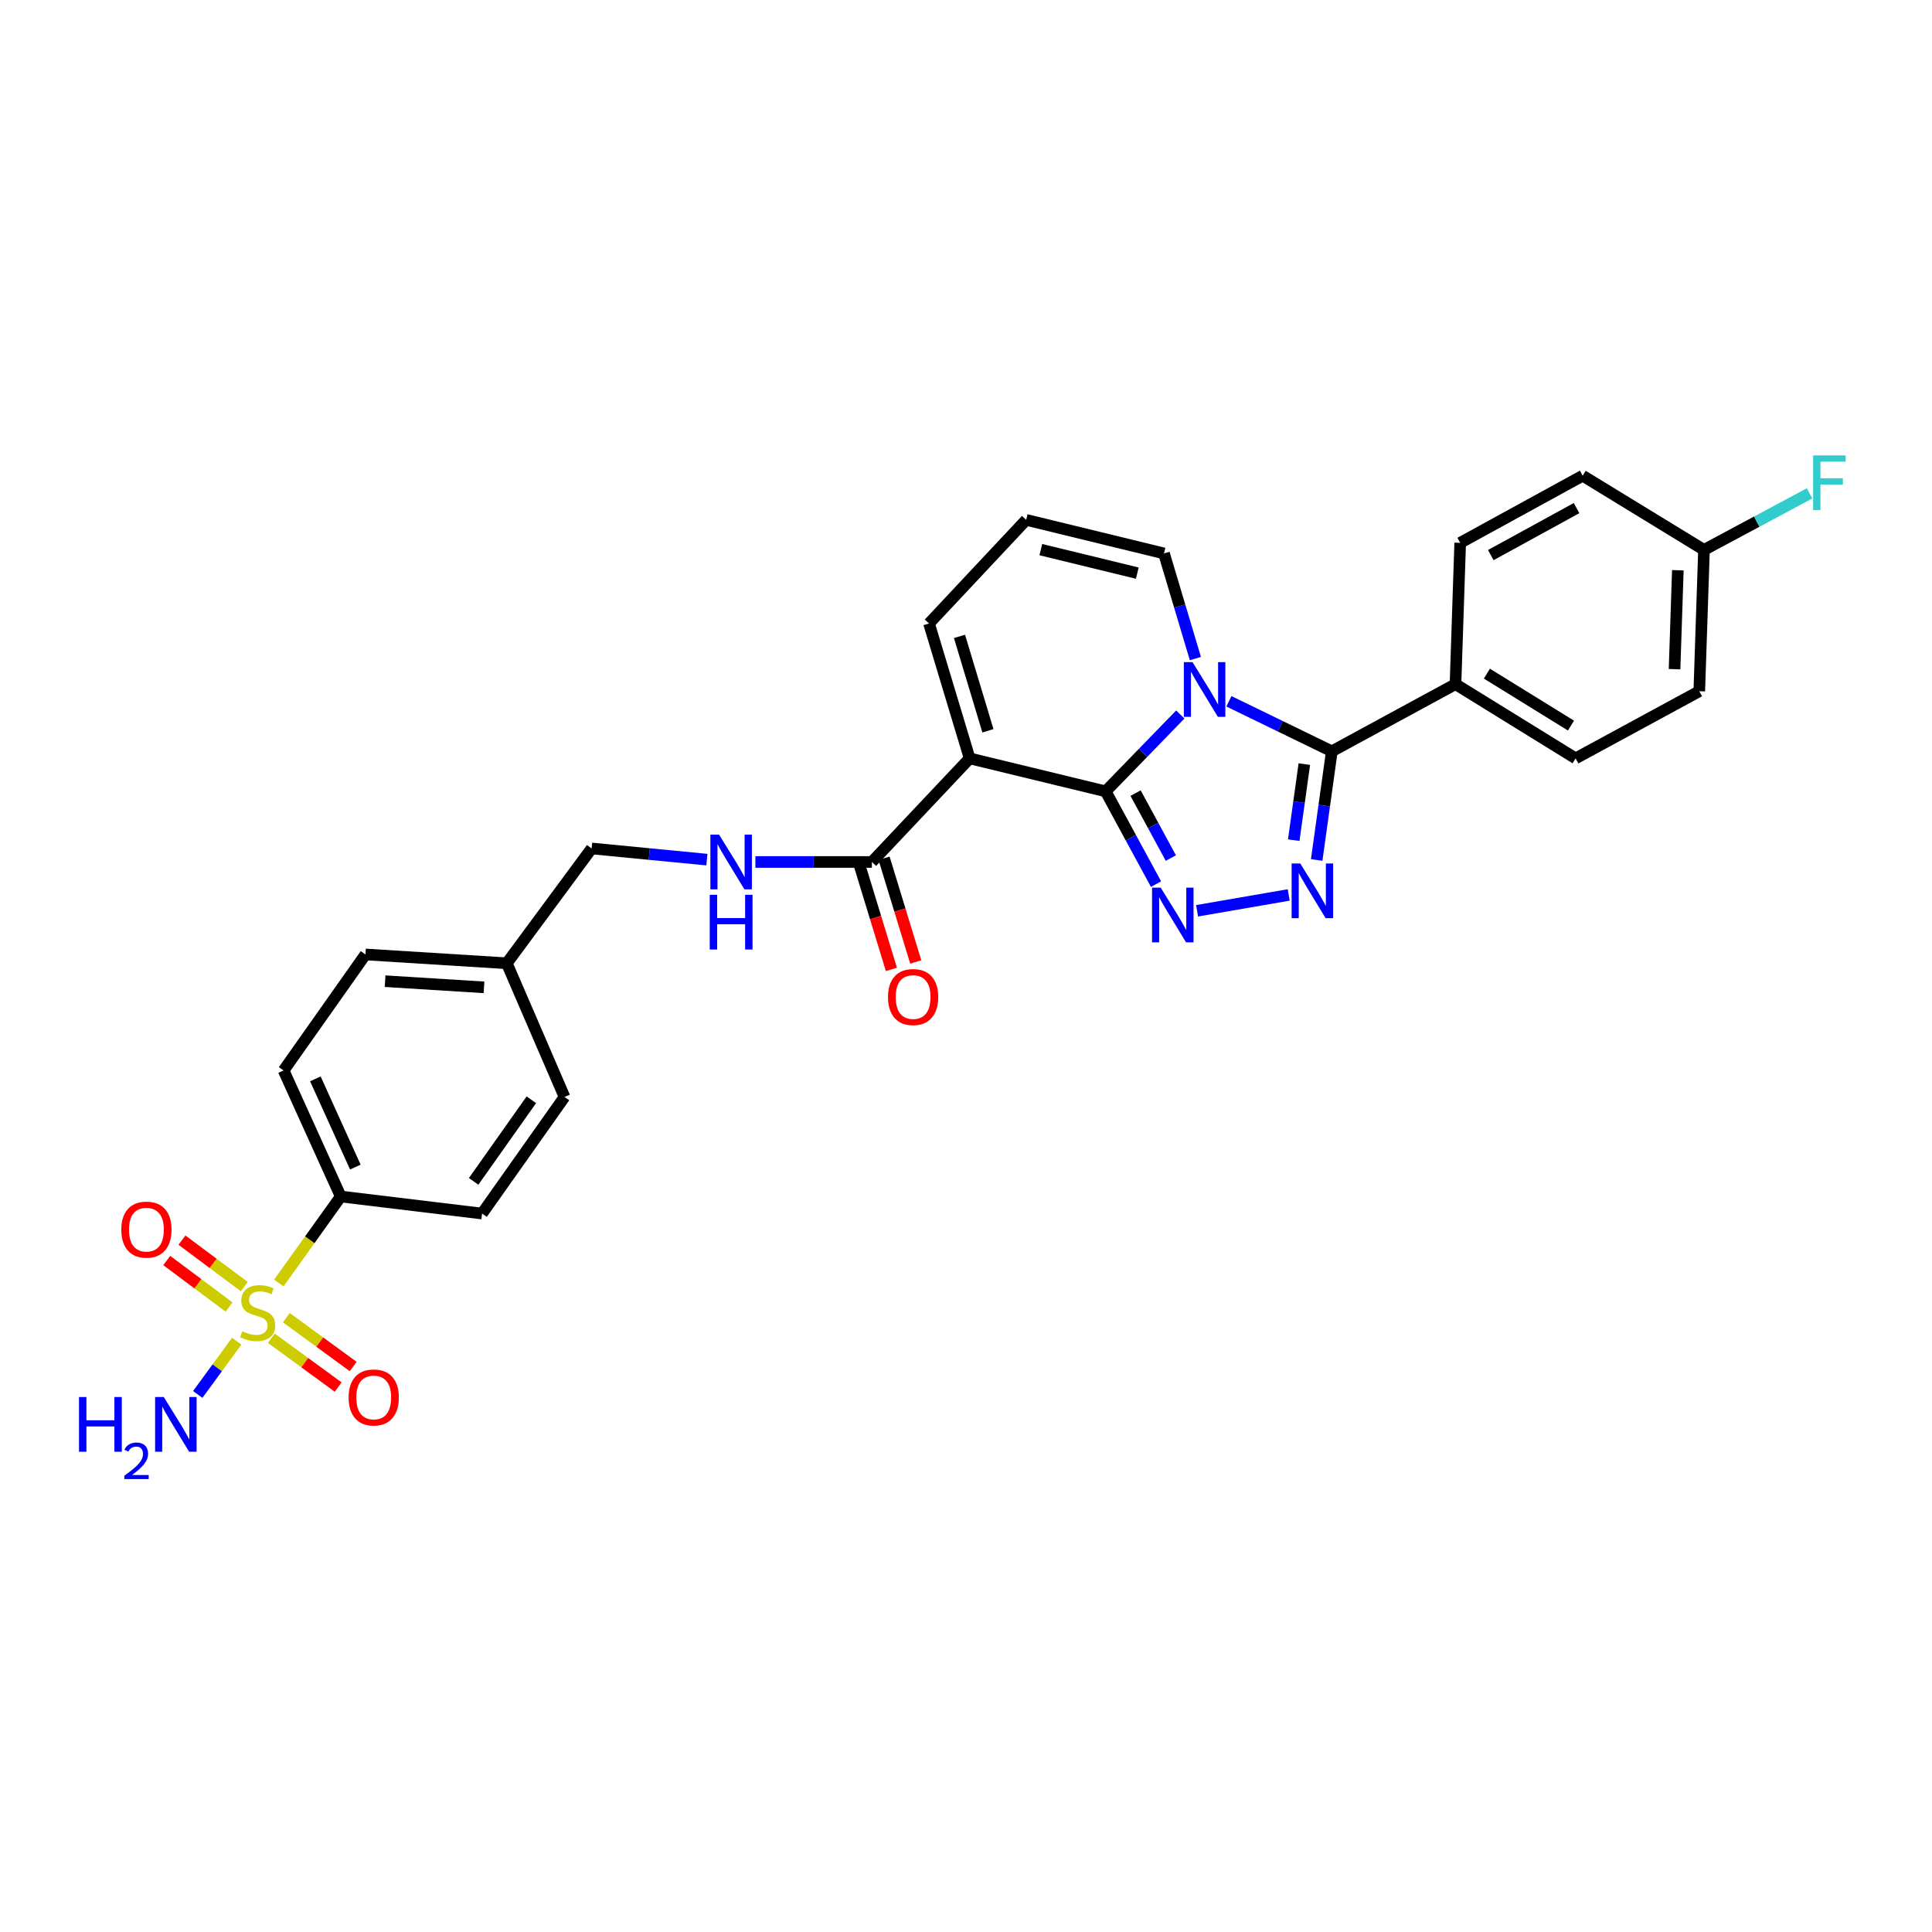 <?xml version='1.0' encoding='iso-8859-1'?>
<svg version='1.1' baseProfile='full'
              xmlns='http://www.w3.org/2000/svg'
                      xmlns:rdkit='http://www.rdkit.org/xml'
                      xmlns:xlink='http://www.w3.org/1999/xlink'
                  xml:space='preserve'
width='1000px' height='1000px' viewBox='0 0 1000 1000'>
<!-- END OF HEADER -->
<rect style='opacity:1.0;fill:#FFFFFF;stroke:none' width='1000' height='1000' x='0' y='0'> </rect>
<path class='bond-0' d='M 572.289,409.601 L 591.607,389.711' style='fill:none;fill-rule:evenodd;stroke:#000000;stroke-width:6px;stroke-linecap:butt;stroke-linejoin:miter;stroke-opacity:1' />
<path class='bond-0' d='M 591.607,389.711 L 610.926,369.82' style='fill:none;fill-rule:evenodd;stroke:#0000FF;stroke-width:6px;stroke-linecap:butt;stroke-linejoin:miter;stroke-opacity:1' />
<path class='bond-1' d='M 572.289,409.601 L 501.888,392.532' style='fill:none;fill-rule:evenodd;stroke:#000000;stroke-width:6px;stroke-linecap:butt;stroke-linejoin:miter;stroke-opacity:1' />
<path class='bond-2' d='M 572.289,409.601 L 585.323,433.609' style='fill:none;fill-rule:evenodd;stroke:#000000;stroke-width:6px;stroke-linecap:butt;stroke-linejoin:miter;stroke-opacity:1' />
<path class='bond-2' d='M 585.323,433.609 L 598.358,457.616' style='fill:none;fill-rule:evenodd;stroke:#0000FF;stroke-width:6px;stroke-linecap:butt;stroke-linejoin:miter;stroke-opacity:1' />
<path class='bond-2' d='M 587.778,410.517 L 596.902,427.322' style='fill:none;fill-rule:evenodd;stroke:#000000;stroke-width:6px;stroke-linecap:butt;stroke-linejoin:miter;stroke-opacity:1' />
<path class='bond-2' d='M 596.902,427.322 L 606.026,444.127' style='fill:none;fill-rule:evenodd;stroke:#0000FF;stroke-width:6px;stroke-linecap:butt;stroke-linejoin:miter;stroke-opacity:1' />
<path class='bond-3' d='M 636.074,362.982 L 662.709,375.931' style='fill:none;fill-rule:evenodd;stroke:#0000FF;stroke-width:6px;stroke-linecap:butt;stroke-linejoin:miter;stroke-opacity:1' />
<path class='bond-3' d='M 662.709,375.931 L 689.344,388.879' style='fill:none;fill-rule:evenodd;stroke:#000000;stroke-width:6px;stroke-linecap:butt;stroke-linejoin:miter;stroke-opacity:1' />
<path class='bond-8' d='M 618.726,340.873 L 610.601,313.665' style='fill:none;fill-rule:evenodd;stroke:#0000FF;stroke-width:6px;stroke-linecap:butt;stroke-linejoin:miter;stroke-opacity:1' />
<path class='bond-8' d='M 610.601,313.665 L 602.475,286.456' style='fill:none;fill-rule:evenodd;stroke:#000000;stroke-width:6px;stroke-linecap:butt;stroke-linejoin:miter;stroke-opacity:1' />
<path class='bond-6' d='M 501.888,392.532 L 451.288,446.155' style='fill:none;fill-rule:evenodd;stroke:#000000;stroke-width:6px;stroke-linecap:butt;stroke-linejoin:miter;stroke-opacity:1' />
<path class='bond-9' d='M 501.888,392.532 L 480.859,322.717' style='fill:none;fill-rule:evenodd;stroke:#000000;stroke-width:6px;stroke-linecap:butt;stroke-linejoin:miter;stroke-opacity:1' />
<path class='bond-9' d='M 511.349,378.26 L 496.629,329.39' style='fill:none;fill-rule:evenodd;stroke:#000000;stroke-width:6px;stroke-linecap:butt;stroke-linejoin:miter;stroke-opacity:1' />
<path class='bond-4' d='M 619.608,471.422 L 667.033,463.221' style='fill:none;fill-rule:evenodd;stroke:#0000FF;stroke-width:6px;stroke-linecap:butt;stroke-linejoin:miter;stroke-opacity:1' />
<path class='bond-10' d='M 689.344,388.879 L 753.361,354.118' style='fill:none;fill-rule:evenodd;stroke:#000000;stroke-width:6px;stroke-linecap:butt;stroke-linejoin:miter;stroke-opacity:1' />
<path class='bond-29' d='M 689.344,388.879 L 685.428,416.999' style='fill:none;fill-rule:evenodd;stroke:#000000;stroke-width:6px;stroke-linecap:butt;stroke-linejoin:miter;stroke-opacity:1' />
<path class='bond-29' d='M 685.428,416.999 L 681.512,445.119' style='fill:none;fill-rule:evenodd;stroke:#0000FF;stroke-width:6px;stroke-linecap:butt;stroke-linejoin:miter;stroke-opacity:1' />
<path class='bond-29' d='M 675.12,395.498 L 672.379,415.182' style='fill:none;fill-rule:evenodd;stroke:#000000;stroke-width:6px;stroke-linecap:butt;stroke-linejoin:miter;stroke-opacity:1' />
<path class='bond-29' d='M 672.379,415.182 L 669.638,434.866' style='fill:none;fill-rule:evenodd;stroke:#0000FF;stroke-width:6px;stroke-linecap:butt;stroke-linejoin:miter;stroke-opacity:1' />
<path class='bond-5' d='M 144.308,664.085 L 160.339,641.697' style='fill:none;fill-rule:evenodd;stroke:#CCCC00;stroke-width:6px;stroke-linecap:butt;stroke-linejoin:miter;stroke-opacity:1' />
<path class='bond-5' d='M 160.339,641.697 L 176.37,619.308' style='fill:none;fill-rule:evenodd;stroke:#000000;stroke-width:6px;stroke-linecap:butt;stroke-linejoin:miter;stroke-opacity:1' />
<path class='bond-12' d='M 126.445,665.95 L 110.313,653.916' style='fill:none;fill-rule:evenodd;stroke:#CCCC00;stroke-width:6px;stroke-linecap:butt;stroke-linejoin:miter;stroke-opacity:1' />
<path class='bond-12' d='M 110.313,653.916 L 94.18,641.882' style='fill:none;fill-rule:evenodd;stroke:#FF0000;stroke-width:6px;stroke-linecap:butt;stroke-linejoin:miter;stroke-opacity:1' />
<path class='bond-12' d='M 118.567,676.511 L 102.435,664.477' style='fill:none;fill-rule:evenodd;stroke:#CCCC00;stroke-width:6px;stroke-linecap:butt;stroke-linejoin:miter;stroke-opacity:1' />
<path class='bond-12' d='M 102.435,664.477 L 86.302,652.442' style='fill:none;fill-rule:evenodd;stroke:#FF0000;stroke-width:6px;stroke-linecap:butt;stroke-linejoin:miter;stroke-opacity:1' />
<path class='bond-13' d='M 140.435,692.658 L 157.733,705.301' style='fill:none;fill-rule:evenodd;stroke:#CCCC00;stroke-width:6px;stroke-linecap:butt;stroke-linejoin:miter;stroke-opacity:1' />
<path class='bond-13' d='M 157.733,705.301 L 175.032,717.945' style='fill:none;fill-rule:evenodd;stroke:#FF0000;stroke-width:6px;stroke-linecap:butt;stroke-linejoin:miter;stroke-opacity:1' />
<path class='bond-13' d='M 148.209,682.021 L 165.508,694.664' style='fill:none;fill-rule:evenodd;stroke:#CCCC00;stroke-width:6px;stroke-linecap:butt;stroke-linejoin:miter;stroke-opacity:1' />
<path class='bond-13' d='M 165.508,694.664 L 182.806,707.308' style='fill:none;fill-rule:evenodd;stroke:#FF0000;stroke-width:6px;stroke-linecap:butt;stroke-linejoin:miter;stroke-opacity:1' />
<path class='bond-15' d='M 122.509,694.21 L 112.432,707.987' style='fill:none;fill-rule:evenodd;stroke:#CCCC00;stroke-width:6px;stroke-linecap:butt;stroke-linejoin:miter;stroke-opacity:1' />
<path class='bond-15' d='M 112.432,707.987 L 102.356,721.763' style='fill:none;fill-rule:evenodd;stroke:#0000FF;stroke-width:6px;stroke-linecap:butt;stroke-linejoin:miter;stroke-opacity:1' />
<path class='bond-11' d='M 451.288,446.155 L 421.143,446.155' style='fill:none;fill-rule:evenodd;stroke:#000000;stroke-width:6px;stroke-linecap:butt;stroke-linejoin:miter;stroke-opacity:1' />
<path class='bond-11' d='M 421.143,446.155 L 390.997,446.155' style='fill:none;fill-rule:evenodd;stroke:#0000FF;stroke-width:6px;stroke-linecap:butt;stroke-linejoin:miter;stroke-opacity:1' />
<path class='bond-16' d='M 444.988,448.08 L 453.19,474.922' style='fill:none;fill-rule:evenodd;stroke:#000000;stroke-width:6px;stroke-linecap:butt;stroke-linejoin:miter;stroke-opacity:1' />
<path class='bond-16' d='M 453.19,474.922 L 461.391,501.764' style='fill:none;fill-rule:evenodd;stroke:#FF0000;stroke-width:6px;stroke-linecap:butt;stroke-linejoin:miter;stroke-opacity:1' />
<path class='bond-16' d='M 457.588,444.23 L 465.79,471.072' style='fill:none;fill-rule:evenodd;stroke:#000000;stroke-width:6px;stroke-linecap:butt;stroke-linejoin:miter;stroke-opacity:1' />
<path class='bond-16' d='M 465.79,471.072 L 473.991,497.914' style='fill:none;fill-rule:evenodd;stroke:#FF0000;stroke-width:6px;stroke-linecap:butt;stroke-linejoin:miter;stroke-opacity:1' />
<path class='bond-7' d='M 176.37,619.308 L 146.792,554.068' style='fill:none;fill-rule:evenodd;stroke:#000000;stroke-width:6px;stroke-linecap:butt;stroke-linejoin:miter;stroke-opacity:1' />
<path class='bond-7' d='M 183.933,604.082 L 163.228,558.414' style='fill:none;fill-rule:evenodd;stroke:#000000;stroke-width:6px;stroke-linecap:butt;stroke-linejoin:miter;stroke-opacity:1' />
<path class='bond-32' d='M 176.37,619.308 L 249.515,628.136' style='fill:none;fill-rule:evenodd;stroke:#000000;stroke-width:6px;stroke-linecap:butt;stroke-linejoin:miter;stroke-opacity:1' />
<path class='bond-30' d='M 602.475,286.456 L 531.152,269.079' style='fill:none;fill-rule:evenodd;stroke:#000000;stroke-width:6px;stroke-linecap:butt;stroke-linejoin:miter;stroke-opacity:1' />
<path class='bond-30' d='M 588.658,296.65 L 538.732,284.487' style='fill:none;fill-rule:evenodd;stroke:#000000;stroke-width:6px;stroke-linecap:butt;stroke-linejoin:miter;stroke-opacity:1' />
<path class='bond-14' d='M 480.859,322.717 L 531.152,269.079' style='fill:none;fill-rule:evenodd;stroke:#000000;stroke-width:6px;stroke-linecap:butt;stroke-linejoin:miter;stroke-opacity:1' />
<path class='bond-19' d='M 753.361,354.118 L 815.534,392.532' style='fill:none;fill-rule:evenodd;stroke:#000000;stroke-width:6px;stroke-linecap:butt;stroke-linejoin:miter;stroke-opacity:1' />
<path class='bond-19' d='M 769.612,348.672 L 813.133,375.561' style='fill:none;fill-rule:evenodd;stroke:#000000;stroke-width:6px;stroke-linecap:butt;stroke-linejoin:miter;stroke-opacity:1' />
<path class='bond-20' d='M 753.361,354.118 L 755.791,280.974' style='fill:none;fill-rule:evenodd;stroke:#000000;stroke-width:6px;stroke-linecap:butt;stroke-linejoin:miter;stroke-opacity:1' />
<path class='bond-21' d='M 365.882,444.94 L 336.051,442.053' style='fill:none;fill-rule:evenodd;stroke:#0000FF;stroke-width:6px;stroke-linecap:butt;stroke-linejoin:miter;stroke-opacity:1' />
<path class='bond-21' d='M 336.051,442.053 L 306.22,439.165' style='fill:none;fill-rule:evenodd;stroke:#000000;stroke-width:6px;stroke-linecap:butt;stroke-linejoin:miter;stroke-opacity:1' />
<path class='bond-17' d='M 249.515,628.136 L 292.189,567.785' style='fill:none;fill-rule:evenodd;stroke:#000000;stroke-width:6px;stroke-linecap:butt;stroke-linejoin:miter;stroke-opacity:1' />
<path class='bond-17' d='M 245.159,611.476 L 275.03,569.231' style='fill:none;fill-rule:evenodd;stroke:#000000;stroke-width:6px;stroke-linecap:butt;stroke-linejoin:miter;stroke-opacity:1' />
<path class='bond-18' d='M 146.792,554.068 L 189.172,494.026' style='fill:none;fill-rule:evenodd;stroke:#000000;stroke-width:6px;stroke-linecap:butt;stroke-linejoin:miter;stroke-opacity:1' />
<path class='bond-25' d='M 815.534,392.532 L 879.544,357.778' style='fill:none;fill-rule:evenodd;stroke:#000000;stroke-width:6px;stroke-linecap:butt;stroke-linejoin:miter;stroke-opacity:1' />
<path class='bond-24' d='M 755.791,280.974 L 819.194,246.227' style='fill:none;fill-rule:evenodd;stroke:#000000;stroke-width:6px;stroke-linecap:butt;stroke-linejoin:miter;stroke-opacity:1' />
<path class='bond-24' d='M 771.634,287.316 L 816.015,262.993' style='fill:none;fill-rule:evenodd;stroke:#000000;stroke-width:6px;stroke-linecap:butt;stroke-linejoin:miter;stroke-opacity:1' />
<path class='bond-23' d='M 306.22,439.165 L 262.31,498.586' style='fill:none;fill-rule:evenodd;stroke:#000000;stroke-width:6px;stroke-linecap:butt;stroke-linejoin:miter;stroke-opacity:1' />
<path class='bond-22' d='M 881.982,284.619 L 819.194,246.227' style='fill:none;fill-rule:evenodd;stroke:#000000;stroke-width:6px;stroke-linecap:butt;stroke-linejoin:miter;stroke-opacity:1' />
<path class='bond-28' d='M 881.982,284.619 L 909.306,269.992' style='fill:none;fill-rule:evenodd;stroke:#000000;stroke-width:6px;stroke-linecap:butt;stroke-linejoin:miter;stroke-opacity:1' />
<path class='bond-28' d='M 909.306,269.992 L 936.631,255.365' style='fill:none;fill-rule:evenodd;stroke:#33CCCC;stroke-width:6px;stroke-linecap:butt;stroke-linejoin:miter;stroke-opacity:1' />
<path class='bond-31' d='M 881.982,284.619 L 879.544,357.778' style='fill:none;fill-rule:evenodd;stroke:#000000;stroke-width:6px;stroke-linecap:butt;stroke-linejoin:miter;stroke-opacity:1' />
<path class='bond-31' d='M 868.448,295.154 L 866.742,346.366' style='fill:none;fill-rule:evenodd;stroke:#000000;stroke-width:6px;stroke-linecap:butt;stroke-linejoin:miter;stroke-opacity:1' />
<path class='bond-26' d='M 262.31,498.586 L 292.189,567.785' style='fill:none;fill-rule:evenodd;stroke:#000000;stroke-width:6px;stroke-linecap:butt;stroke-linejoin:miter;stroke-opacity:1' />
<path class='bond-27' d='M 262.31,498.586 L 189.172,494.026' style='fill:none;fill-rule:evenodd;stroke:#000000;stroke-width:6px;stroke-linecap:butt;stroke-linejoin:miter;stroke-opacity:1' />
<path class='bond-27' d='M 250.52,511.052 L 199.323,507.859' style='fill:none;fill-rule:evenodd;stroke:#000000;stroke-width:6px;stroke-linecap:butt;stroke-linejoin:miter;stroke-opacity:1' />
<path  class='atom-1' d='M 617.244 342.711
L 626.524 357.711
Q 627.444 359.191, 628.924 361.871
Q 630.404 364.551, 630.484 364.711
L 630.484 342.711
L 634.244 342.711
L 634.244 371.031
L 630.364 371.031
L 620.404 354.631
Q 619.244 352.711, 618.004 350.511
Q 616.804 348.311, 616.444 347.631
L 616.444 371.031
L 612.764 371.031
L 612.764 342.711
L 617.244 342.711
' fill='#0000FF'/>
<path  class='atom-3' d='M 600.775 459.437
L 610.055 474.437
Q 610.975 475.917, 612.455 478.597
Q 613.935 481.277, 614.015 481.437
L 614.015 459.437
L 617.775 459.437
L 617.775 487.757
L 613.895 487.757
L 603.935 471.357
Q 602.775 469.437, 601.535 467.237
Q 600.335 465.037, 599.975 464.357
L 599.975 487.757
L 596.295 487.757
L 596.295 459.437
L 600.775 459.437
' fill='#0000FF'/>
<path  class='atom-5' d='M 673.027 446.942
L 682.307 461.942
Q 683.227 463.422, 684.707 466.102
Q 686.187 468.782, 686.267 468.942
L 686.267 446.942
L 690.027 446.942
L 690.027 475.262
L 686.147 475.262
L 676.187 458.862
Q 675.027 456.942, 673.787 454.742
Q 672.587 452.542, 672.227 451.862
L 672.227 475.262
L 668.547 475.262
L 668.547 446.942
L 673.027 446.942
' fill='#0000FF'/>
<path  class='atom-6' d='M 125.382 689.064
Q 125.702 689.184, 127.022 689.744
Q 128.342 690.304, 129.782 690.664
Q 131.262 690.984, 132.702 690.984
Q 135.382 690.984, 136.942 689.704
Q 138.502 688.384, 138.502 686.104
Q 138.502 684.544, 137.702 683.584
Q 136.942 682.624, 135.742 682.104
Q 134.542 681.584, 132.542 680.984
Q 130.022 680.224, 128.502 679.504
Q 127.022 678.784, 125.942 677.264
Q 124.902 675.744, 124.902 673.184
Q 124.902 669.624, 127.302 667.424
Q 129.742 665.224, 134.542 665.224
Q 137.822 665.224, 141.542 666.784
L 140.622 669.864
Q 137.222 668.464, 134.662 668.464
Q 131.902 668.464, 130.382 669.624
Q 128.862 670.744, 128.902 672.704
Q 128.902 674.224, 129.662 675.144
Q 130.462 676.064, 131.582 676.584
Q 132.742 677.104, 134.662 677.704
Q 137.222 678.504, 138.742 679.304
Q 140.262 680.104, 141.342 681.744
Q 142.462 683.344, 142.462 686.104
Q 142.462 690.024, 139.822 692.144
Q 137.222 694.224, 132.862 694.224
Q 130.342 694.224, 128.422 693.664
Q 126.542 693.144, 124.302 692.224
L 125.382 689.064
' fill='#CCCC00'/>
<path  class='atom-12' d='M 372.176 431.995
L 381.456 446.995
Q 382.376 448.475, 383.856 451.155
Q 385.336 453.835, 385.416 453.995
L 385.416 431.995
L 389.176 431.995
L 389.176 460.315
L 385.296 460.315
L 375.336 443.915
Q 374.176 441.995, 372.936 439.795
Q 371.736 437.595, 371.376 436.915
L 371.376 460.315
L 367.696 460.315
L 367.696 431.995
L 372.176 431.995
' fill='#0000FF'/>
<path  class='atom-12' d='M 367.356 463.147
L 371.196 463.147
L 371.196 475.187
L 385.676 475.187
L 385.676 463.147
L 389.516 463.147
L 389.516 491.467
L 385.676 491.467
L 385.676 478.387
L 371.196 478.387
L 371.196 491.467
L 367.356 491.467
L 367.356 463.147
' fill='#0000FF'/>
<path  class='atom-13' d='M 62.784 636.458
Q 62.784 629.658, 66.144 625.858
Q 69.504 622.058, 75.784 622.058
Q 82.064 622.058, 85.424 625.858
Q 88.784 629.658, 88.784 636.458
Q 88.784 643.338, 85.384 647.258
Q 81.984 651.138, 75.784 651.138
Q 69.544 651.138, 66.144 647.258
Q 62.784 643.378, 62.784 636.458
M 75.784 647.938
Q 80.104 647.938, 82.424 645.058
Q 84.784 642.138, 84.784 636.458
Q 84.784 630.898, 82.424 628.098
Q 80.104 625.258, 75.784 625.258
Q 71.464 625.258, 69.104 628.058
Q 66.784 630.858, 66.784 636.458
Q 66.784 642.178, 69.104 645.058
Q 71.464 647.938, 75.784 647.938
' fill='#FF0000'/>
<path  class='atom-14' d='M 180.44 723.319
Q 180.44 716.519, 183.8 712.719
Q 187.16 708.919, 193.44 708.919
Q 199.72 708.919, 203.08 712.719
Q 206.44 716.519, 206.44 723.319
Q 206.44 730.199, 203.04 734.119
Q 199.64 737.999, 193.44 737.999
Q 187.2 737.999, 183.8 734.119
Q 180.44 730.239, 180.44 723.319
M 193.44 734.799
Q 197.76 734.799, 200.08 731.919
Q 202.44 728.999, 202.44 723.319
Q 202.44 717.759, 200.08 714.959
Q 197.76 712.119, 193.44 712.119
Q 189.12 712.119, 186.76 714.919
Q 184.44 717.719, 184.44 723.319
Q 184.44 729.039, 186.76 731.919
Q 189.12 734.799, 193.44 734.799
' fill='#FF0000'/>
<path  class='atom-16' d='M 40.891 723.097
L 44.731 723.097
L 44.731 735.137
L 59.211 735.137
L 59.211 723.097
L 63.051 723.097
L 63.051 751.417
L 59.211 751.417
L 59.211 738.337
L 44.731 738.337
L 44.731 751.417
L 40.891 751.417
L 40.891 723.097
' fill='#0000FF'/>
<path  class='atom-16' d='M 64.424 750.423
Q 65.11 748.654, 66.747 747.677
Q 68.384 746.674, 70.654 746.674
Q 73.479 746.674, 75.063 748.205
Q 76.647 749.737, 76.647 752.456
Q 76.647 755.228, 74.588 757.815
Q 72.555 760.402, 68.331 763.465
L 76.964 763.465
L 76.964 765.577
L 64.371 765.577
L 64.371 763.808
Q 67.856 761.326, 69.915 759.478
Q 72.001 757.63, 73.004 755.967
Q 74.007 754.304, 74.007 752.588
Q 74.007 750.793, 73.109 749.789
Q 72.212 748.786, 70.654 748.786
Q 69.149 748.786, 68.146 749.393
Q 67.143 750.001, 66.43 751.347
L 64.424 750.423
' fill='#0000FF'/>
<path  class='atom-16' d='M 84.764 723.097
L 94.044 738.097
Q 94.964 739.577, 96.444 742.257
Q 97.924 744.937, 98.004 745.097
L 98.004 723.097
L 101.764 723.097
L 101.764 751.417
L 97.884 751.417
L 87.924 735.017
Q 86.764 733.097, 85.524 730.897
Q 84.324 728.697, 83.964 728.017
L 83.964 751.417
L 80.284 751.417
L 80.284 723.097
L 84.764 723.097
' fill='#0000FF'/>
<path  class='atom-17' d='M 459.625 516.064
Q 459.625 509.264, 462.985 505.464
Q 466.345 501.664, 472.625 501.664
Q 478.905 501.664, 482.265 505.464
Q 485.625 509.264, 485.625 516.064
Q 485.625 522.944, 482.225 526.864
Q 478.825 530.744, 472.625 530.744
Q 466.385 530.744, 462.985 526.864
Q 459.625 522.984, 459.625 516.064
M 472.625 527.544
Q 476.945 527.544, 479.265 524.664
Q 481.625 521.744, 481.625 516.064
Q 481.625 510.504, 479.265 507.704
Q 476.945 504.864, 472.625 504.864
Q 468.305 504.864, 465.945 507.664
Q 463.625 510.464, 463.625 516.064
Q 463.625 521.784, 465.945 524.664
Q 468.305 527.544, 472.625 527.544
' fill='#FF0000'/>
<path  class='atom-29' d='M 938.472 235.712
L 955.312 235.712
L 955.312 238.952
L 942.272 238.952
L 942.272 247.552
L 953.872 247.552
L 953.872 250.832
L 942.272 250.832
L 942.272 264.032
L 938.472 264.032
L 938.472 235.712
' fill='#33CCCC'/>
</svg>
